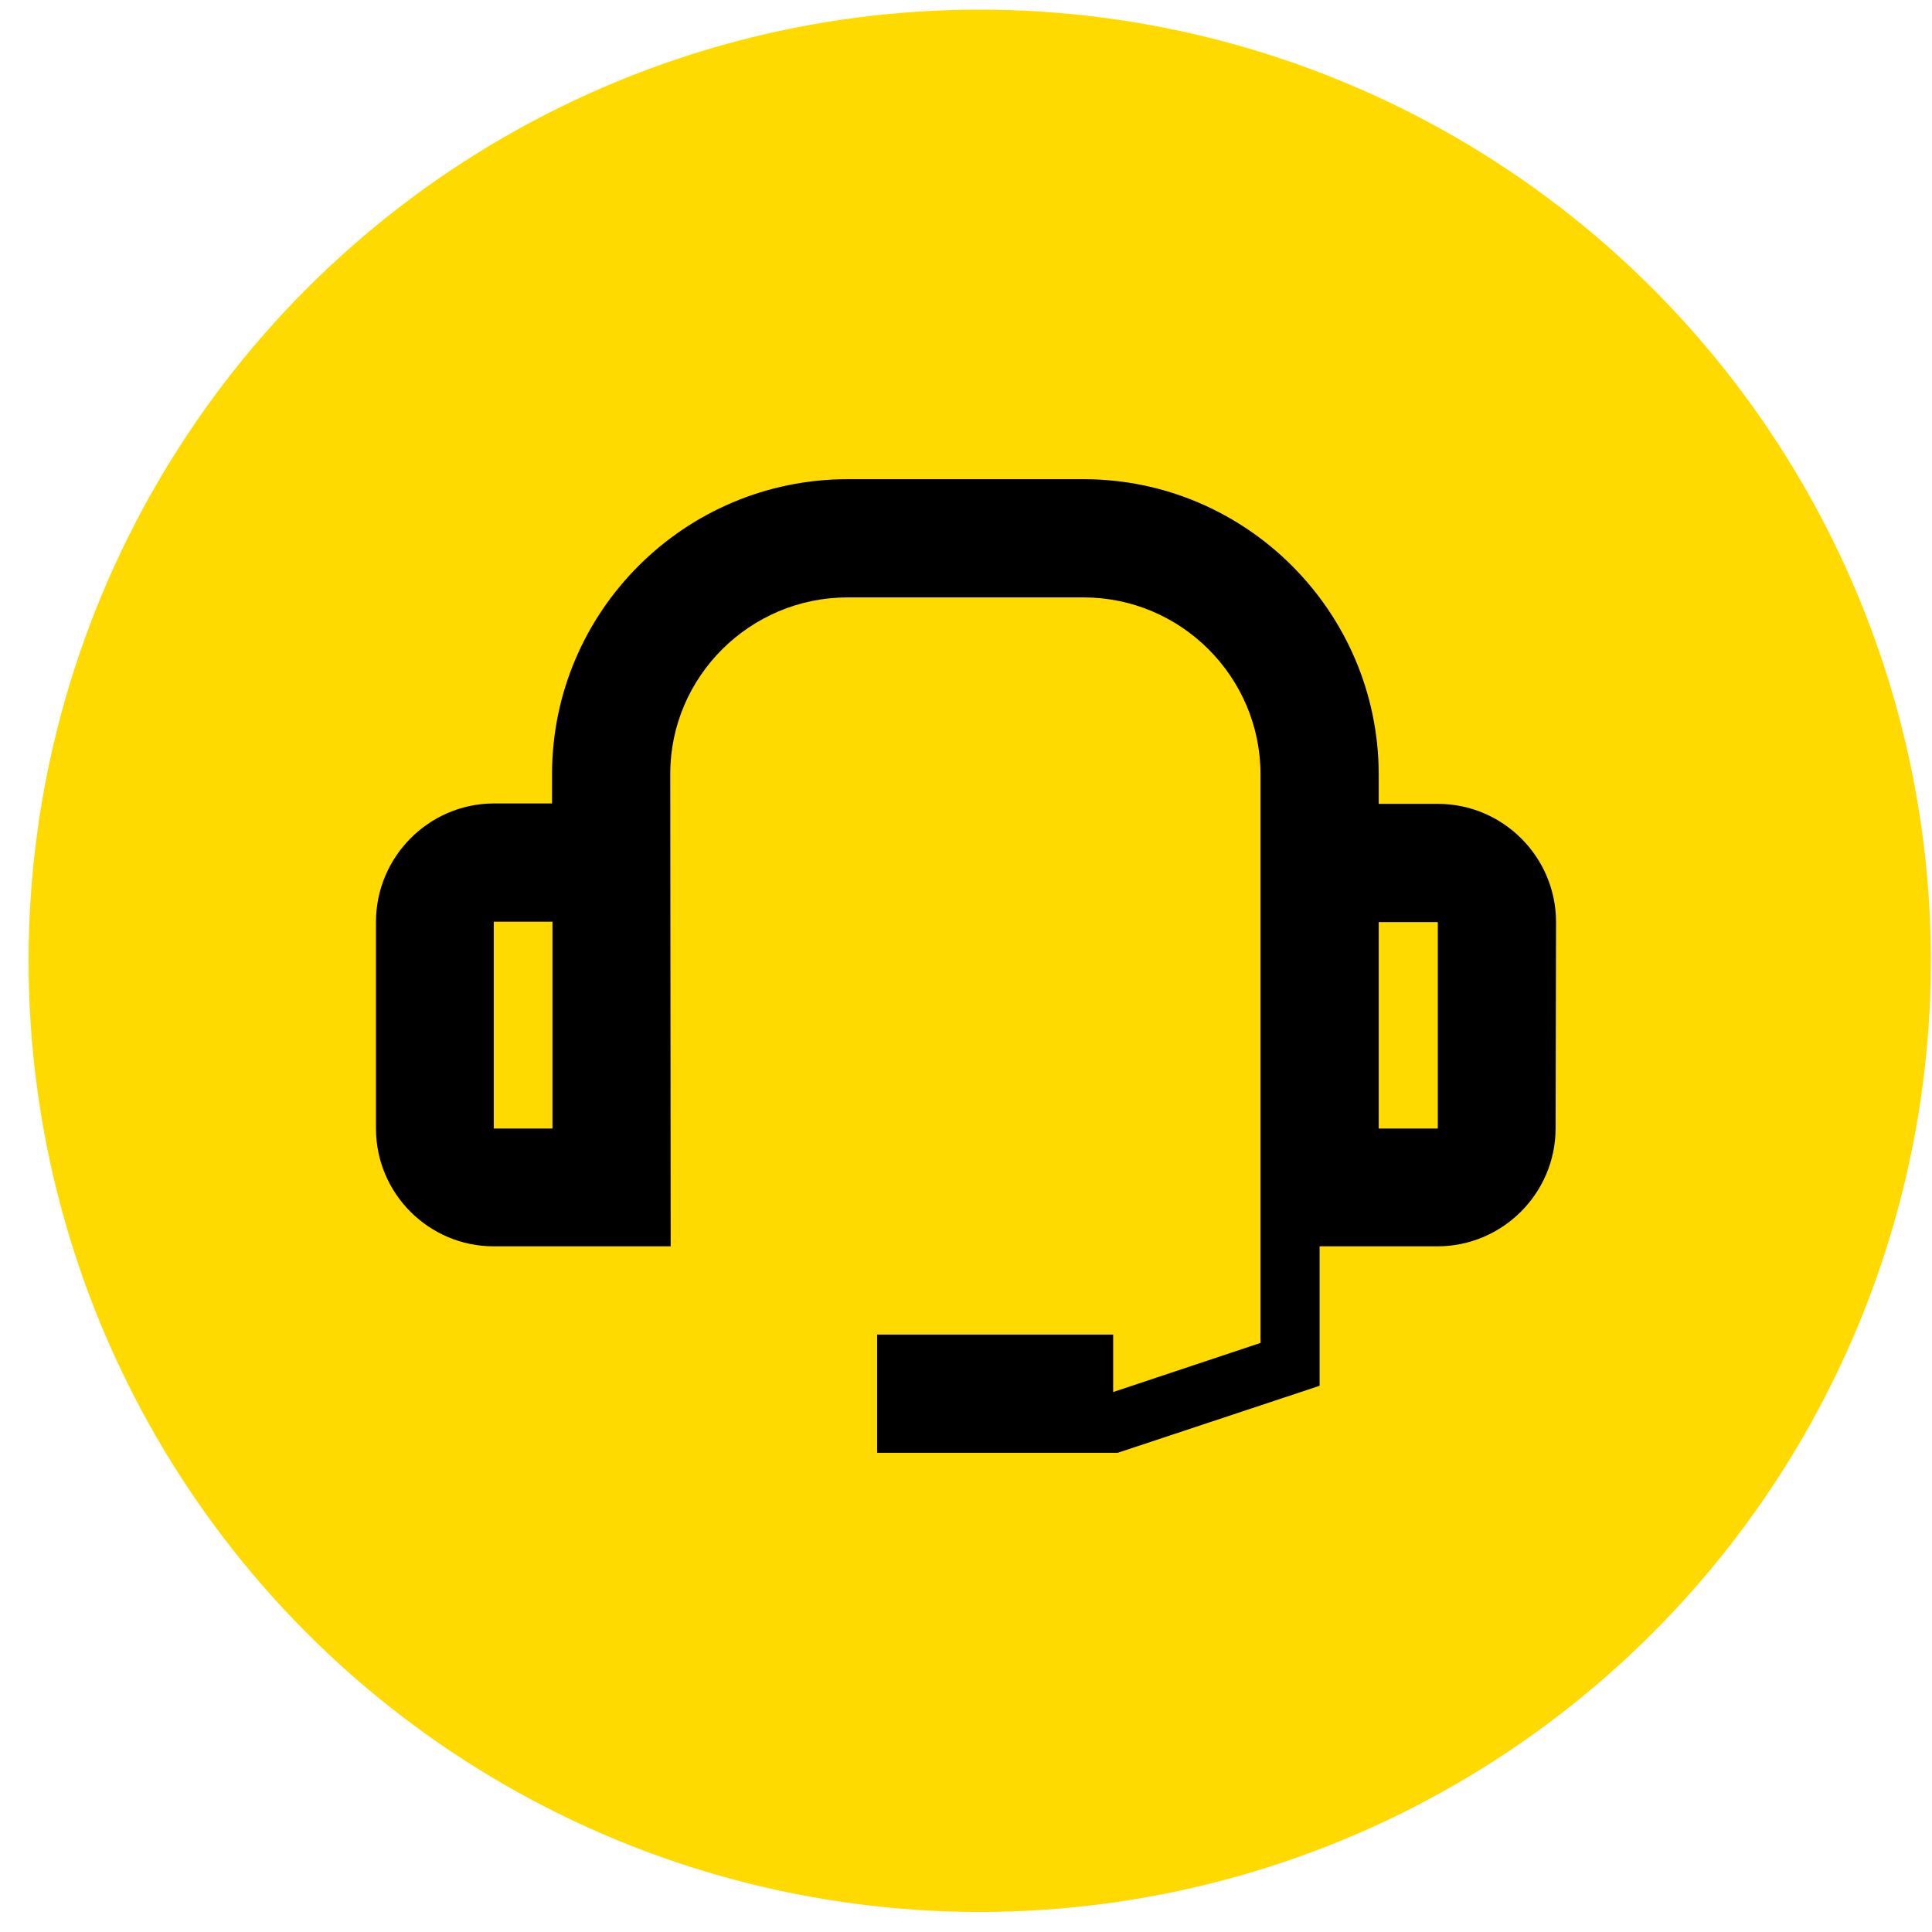 <?xml version="1.0" encoding="UTF-8" standalone="no"?>
<svg xmlns="http://www.w3.org/2000/svg" xmlns:serif="http://www.serif.com/" xmlns:xlink="http://www.w3.org/1999/xlink" height="127" style="fill-rule:evenodd;clip-rule:evenodd;stroke-linejoin:round;stroke-miterlimit:2;" version="1.1" viewBox="0 0 127.0 127.0" width="127" xml:space="preserve">
    <circle cx="64.401" cy="63.158" r="62.523" style="fill:rgb(255,218,0);"/>
    <path d="M102.286,60.613C102.286,56.345 98.811,52.842 94.515,52.842L90.63,52.842L90.63,50.872C90.602,40.201 81.901,31.5 71.23,31.5L55.715,31.5C45.017,31.5 36.316,40.174 36.288,50.845L36.288,52.815L32.43,52.815C28.189,52.842 24.714,56.317 24.714,60.613L24.714,74.185C24.714,78.453 28.189,81.928 32.458,81.928L44.087,81.928L44.059,50.872C44.059,44.47 49.313,39.271 55.715,39.271L71.23,39.271C77.633,39.271 82.859,44.497 82.859,50.9L82.859,88.276L73.173,91.505L73.173,87.729L57.658,87.729L57.658,95.5L73.473,95.5L86.744,91.095L86.744,81.928L94.488,81.928C98.756,81.928 102.258,78.453 102.258,74.158L102.286,60.613ZM32.458,74.185L32.458,60.586L36.316,60.586L36.316,74.185L32.458,74.185ZM94.515,74.185L90.63,74.185L90.63,60.613L94.515,60.613L94.515,74.185Z" style="fill-rule:nonzero;"/>
</svg>
